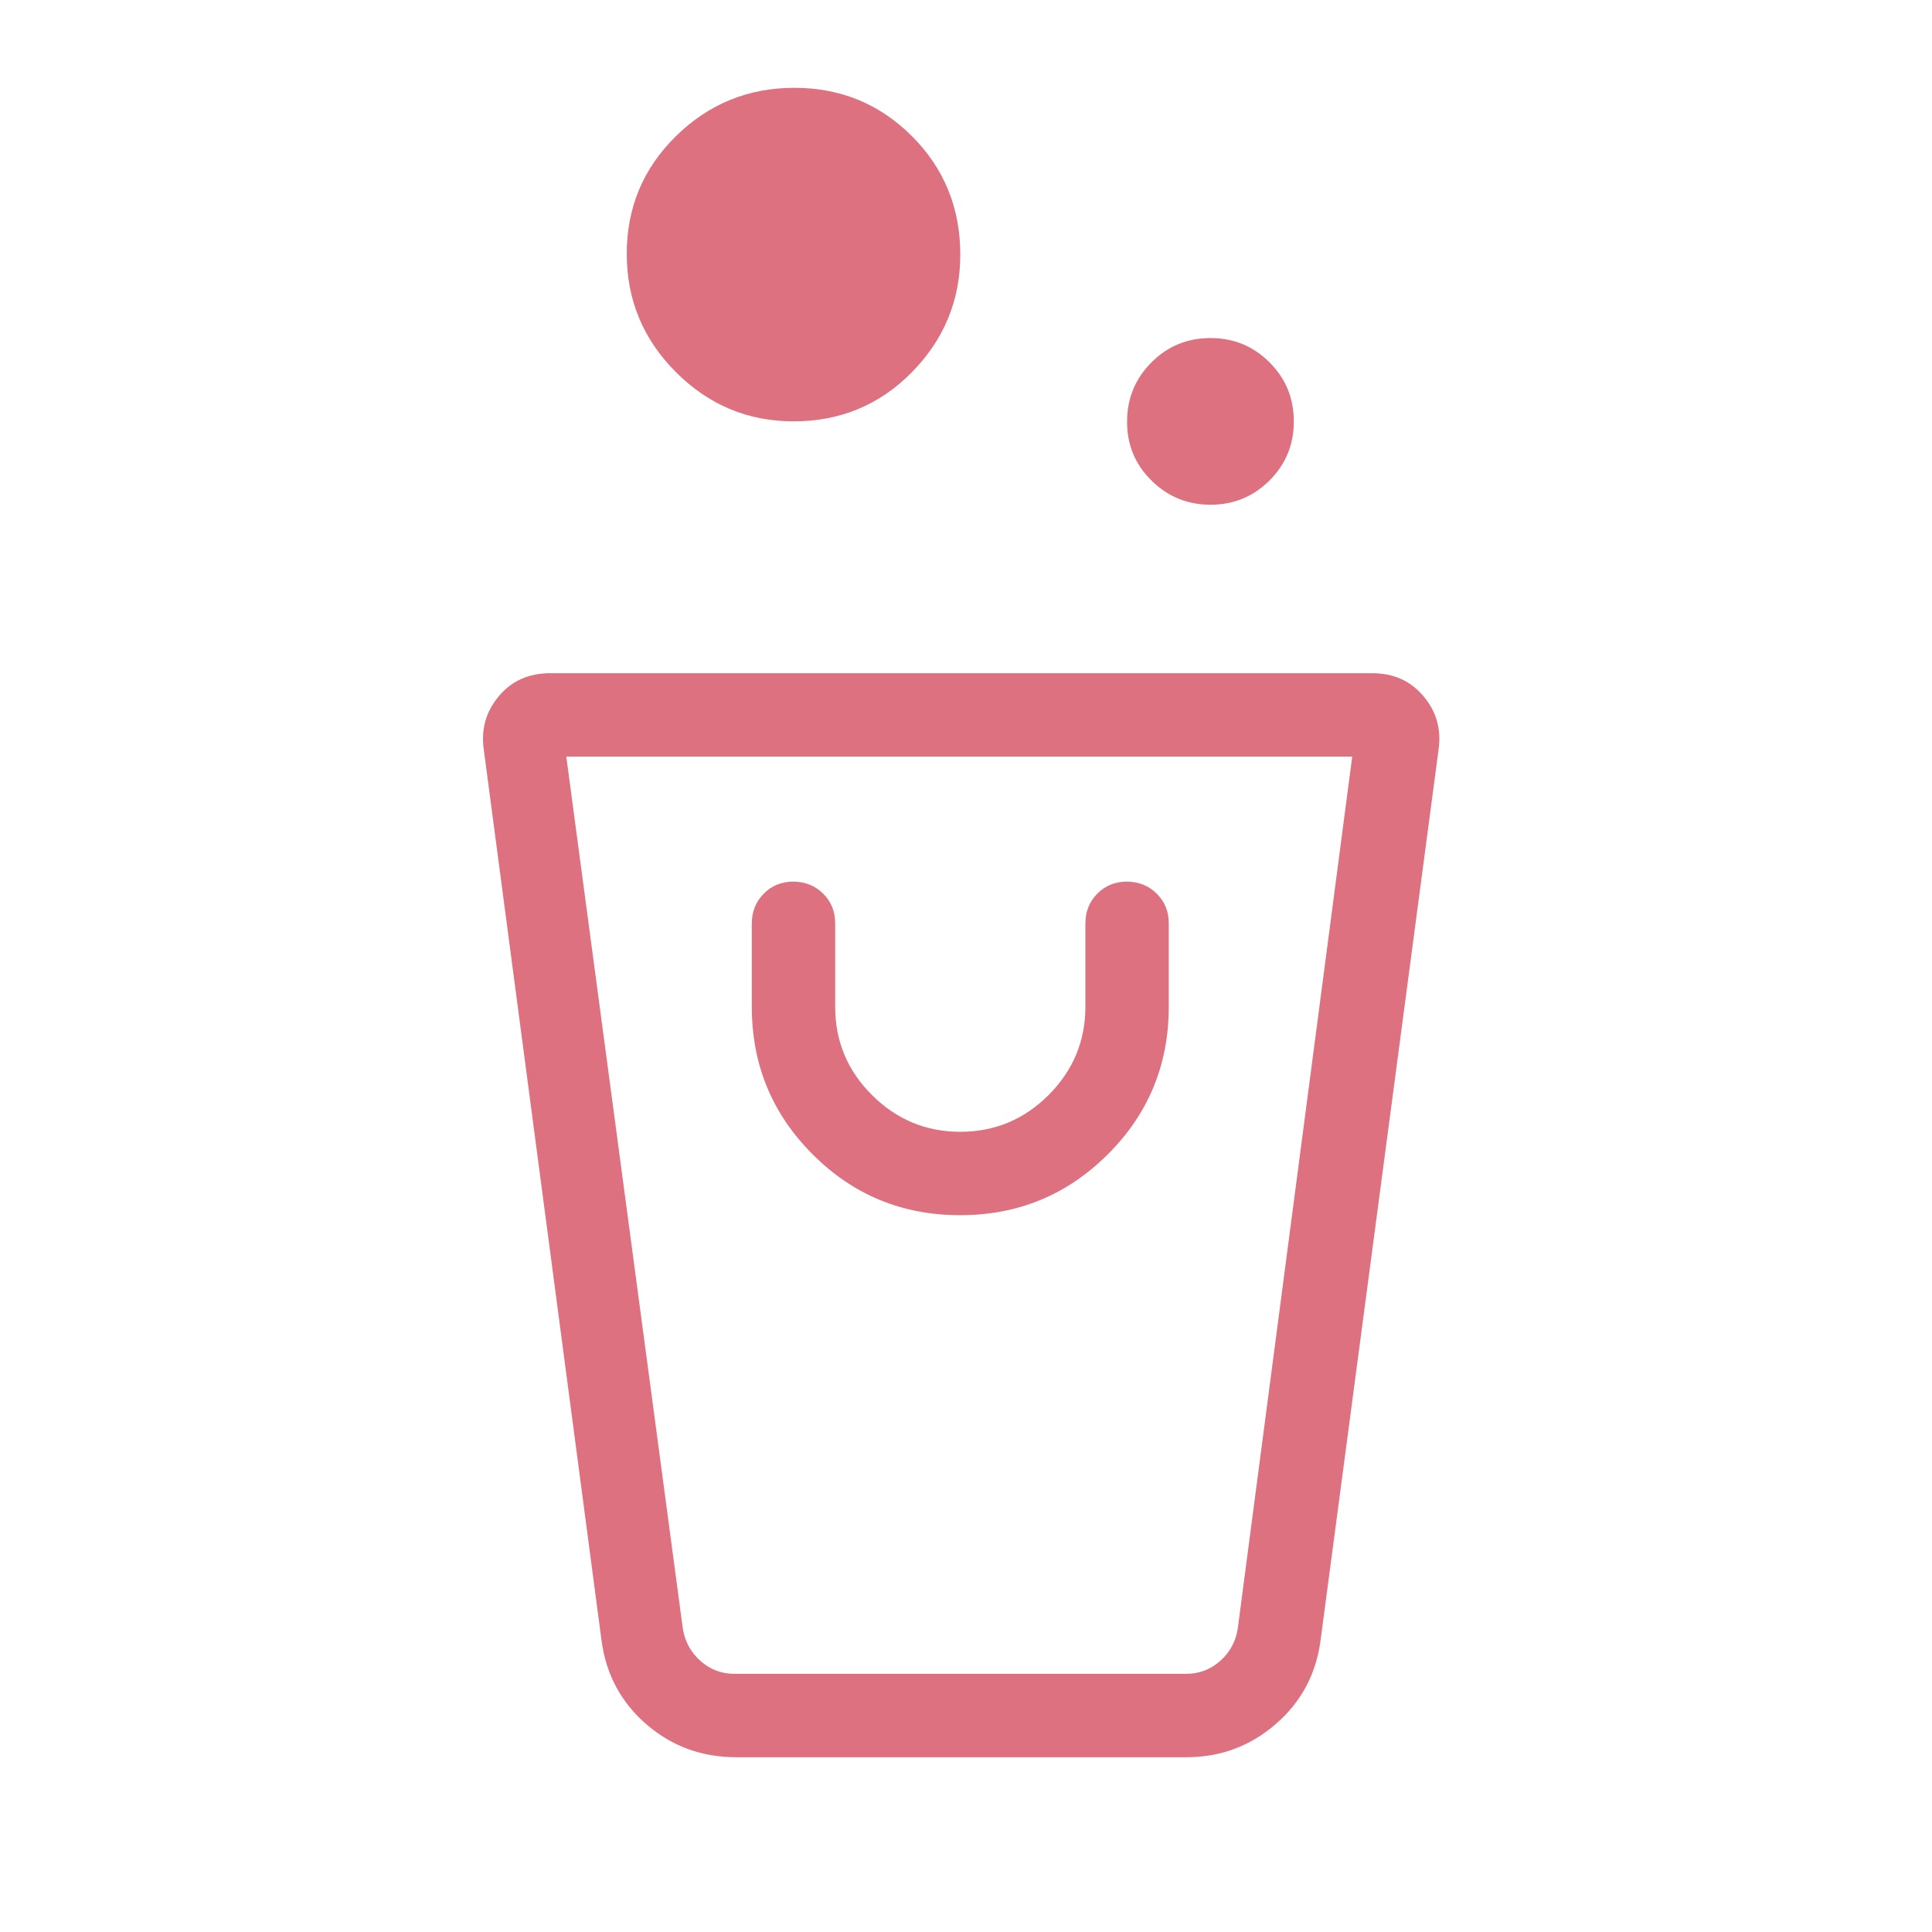 <?xml version="1.0" encoding="UTF-8"?> <svg xmlns="http://www.w3.org/2000/svg" width="44" height="44" viewBox="0 0 44 44" fill="none"><path d="M16.771 40.02C15.982 40.02 15.299 39.77 14.72 39.269C14.143 38.769 13.803 38.134 13.7 37.365L11.017 17.065C10.954 16.603 11.069 16.199 11.363 15.852C11.656 15.505 12.044 15.332 12.527 15.332H31.253C31.735 15.332 32.122 15.505 32.416 15.852C32.711 16.199 32.827 16.604 32.763 17.067L30.074 37.365C29.971 38.134 29.63 38.769 29.049 39.269C28.469 39.77 27.791 40.02 27.017 40.02H16.771ZM16.722 38.12H27.02C27.312 38.12 27.567 38.023 27.788 37.828C28.007 37.633 28.14 37.39 28.188 37.099L30.796 17.231H12.897L15.552 37.099C15.601 37.39 15.735 37.633 15.954 37.828C16.174 38.023 16.43 38.12 16.722 38.12ZM21.866 27.675C23.183 27.675 24.304 27.213 25.23 26.289C26.155 25.367 26.618 24.247 26.618 22.928V21.029C26.618 20.759 26.527 20.534 26.344 20.353C26.162 20.172 25.936 20.081 25.666 20.079C25.397 20.078 25.171 20.169 24.99 20.353C24.809 20.536 24.719 20.762 24.719 21.029V22.928C24.719 23.709 24.439 24.379 23.881 24.939C23.322 25.497 22.651 25.776 21.87 25.776C21.089 25.776 20.419 25.497 19.859 24.939C19.299 24.381 19.02 23.71 19.021 22.928V21.029C19.021 20.759 18.93 20.534 18.748 20.353C18.566 20.172 18.34 20.081 18.07 20.079C17.8 20.078 17.575 20.169 17.394 20.353C17.213 20.536 17.122 20.762 17.122 21.029V22.928C17.122 24.247 17.584 25.367 18.507 26.289C19.428 27.213 20.548 27.675 21.866 27.675ZM27.571 11.495C27.046 11.495 26.597 11.312 26.225 10.945C25.852 10.578 25.667 10.13 25.668 9.602C25.669 9.074 25.854 8.625 26.221 8.256C26.588 7.886 27.036 7.7 27.564 7.699C28.091 7.698 28.54 7.881 28.91 8.25C29.28 8.618 29.465 9.066 29.466 9.594C29.468 10.122 29.283 10.571 28.914 10.941C28.544 11.31 28.096 11.494 27.571 11.495ZM18.072 9.596C17.034 9.596 16.141 9.223 15.394 8.476C14.647 7.729 14.274 6.83 14.274 5.779C14.274 4.728 14.647 3.836 15.394 3.101C16.141 2.367 17.04 2 18.091 2C19.142 2 20.034 2.367 20.769 3.101C21.503 3.836 21.87 4.735 21.87 5.798C21.87 6.835 21.503 7.728 20.769 8.476C20.034 9.223 19.135 9.596 18.072 9.596ZM27.02 38.12H15.626H28.116H27.02Z" fill="#DE7180"></path></svg> 